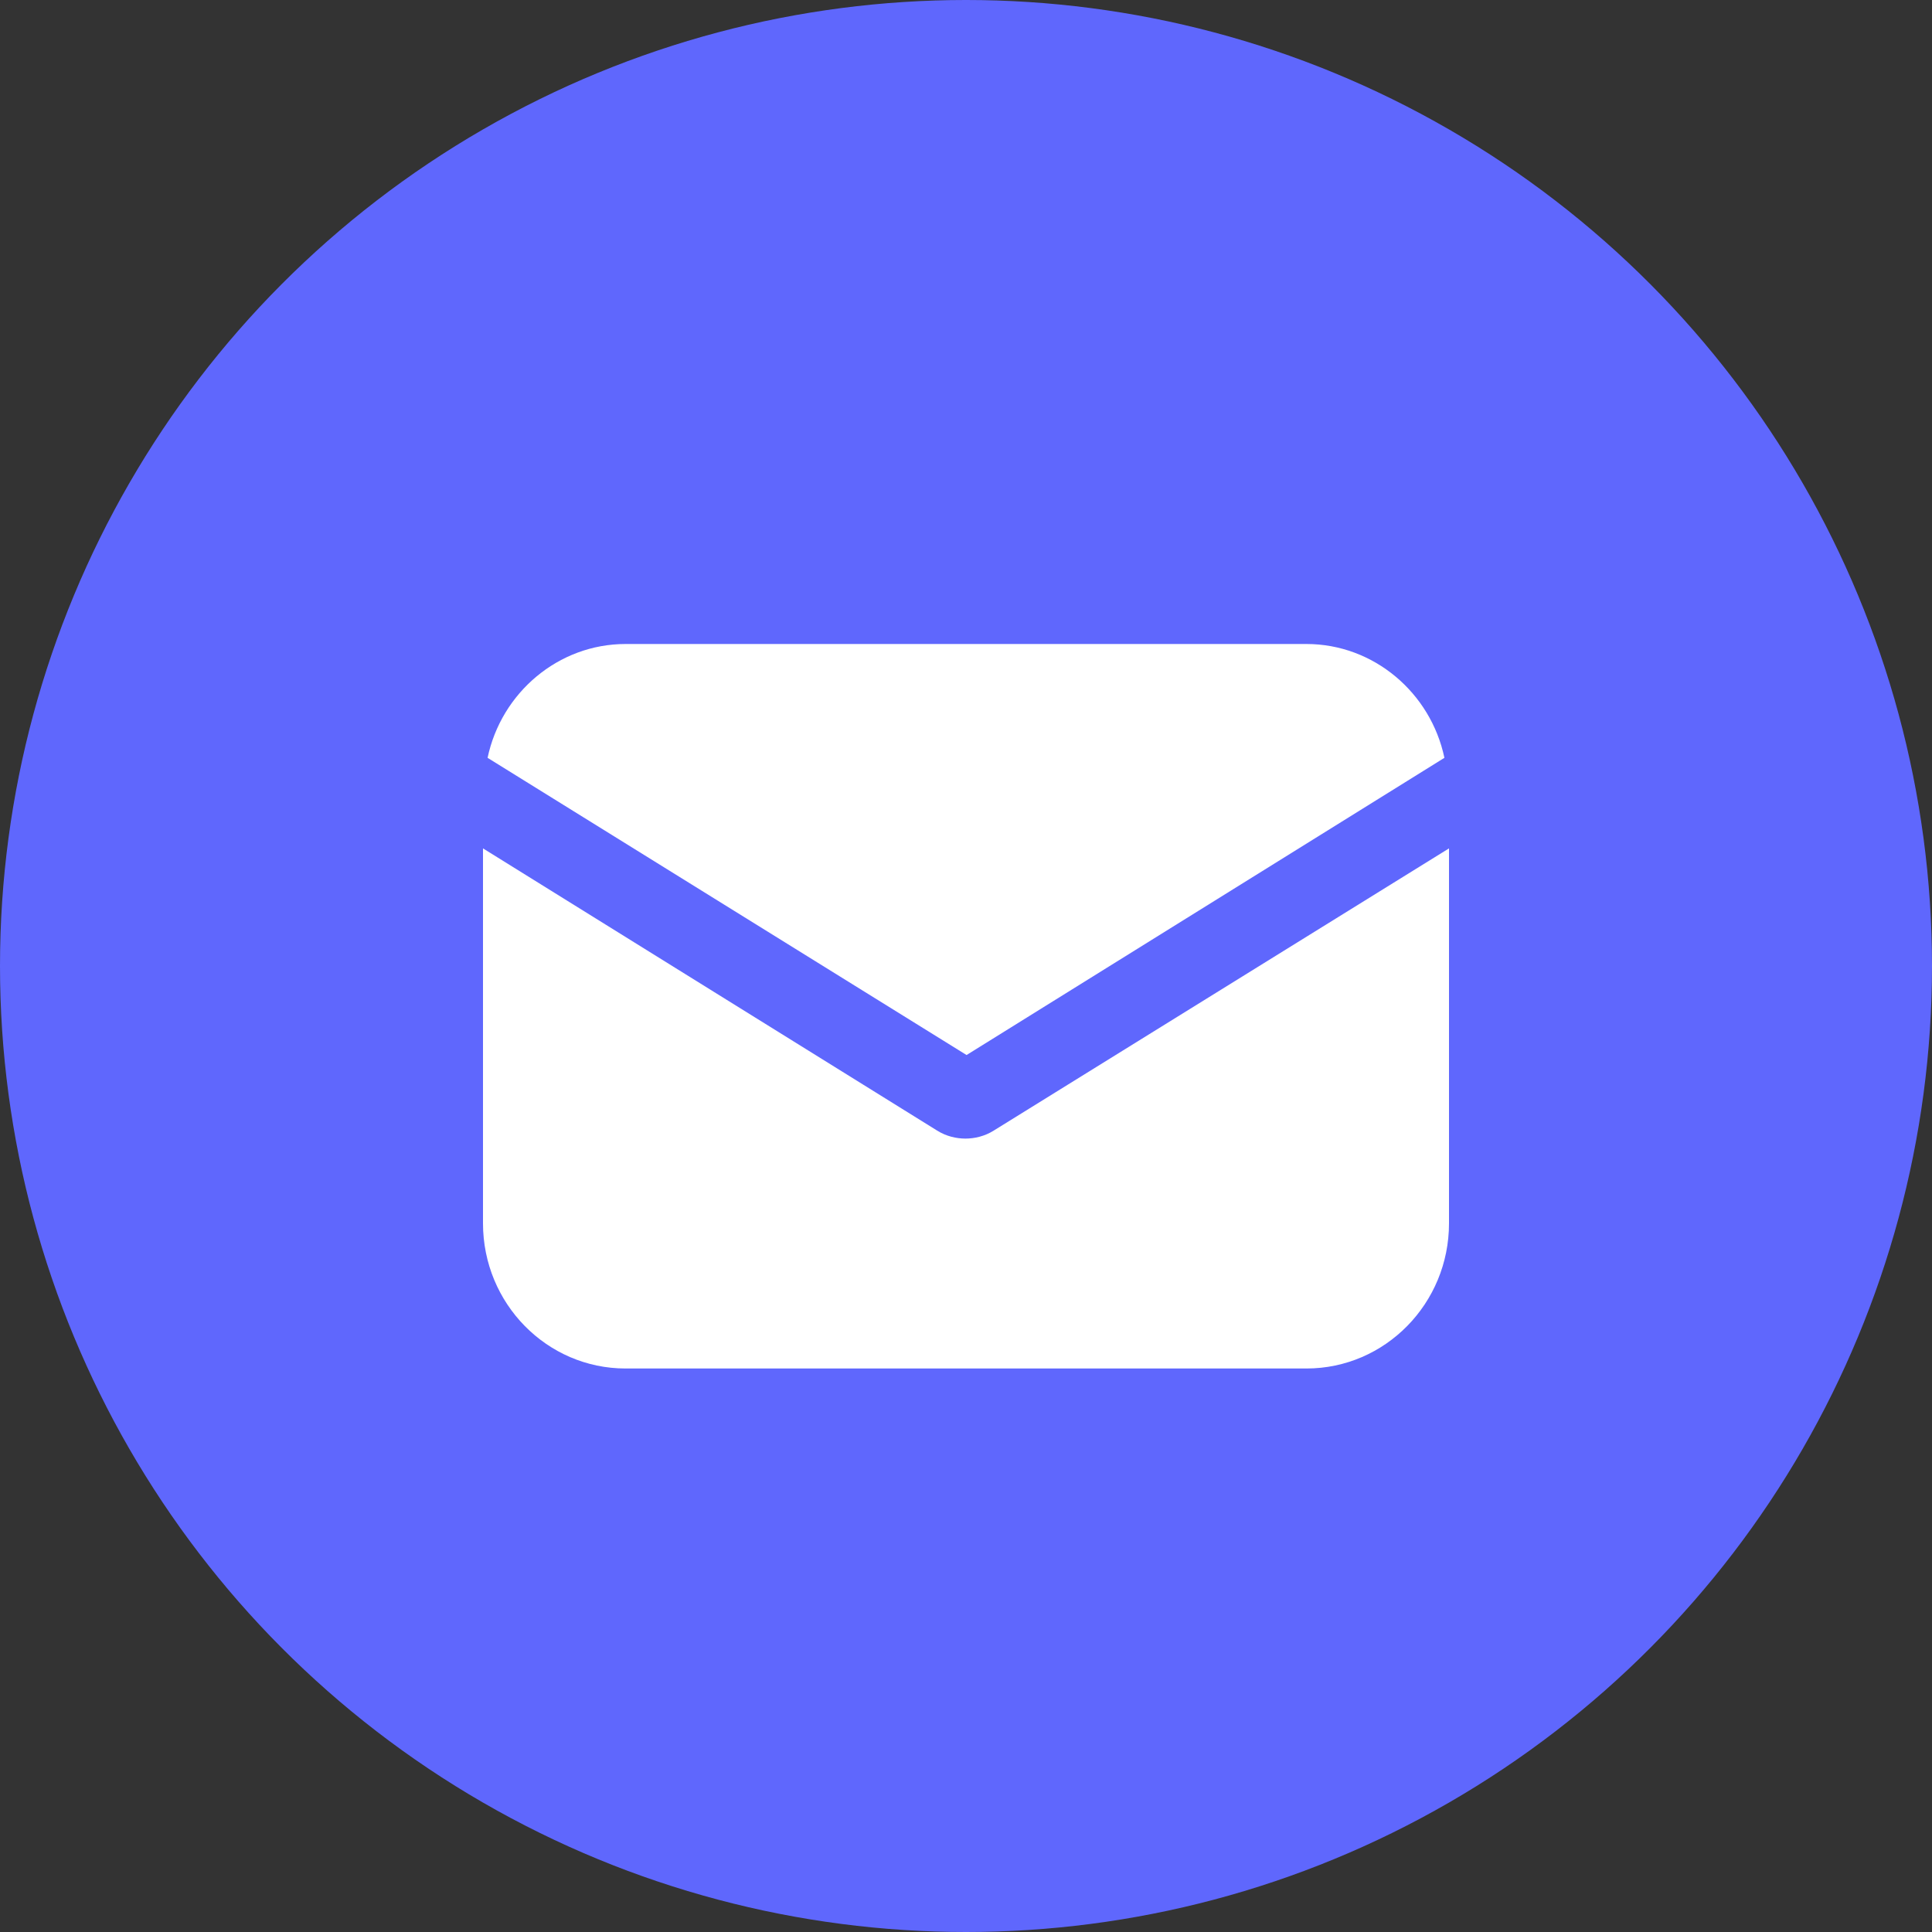 <svg width="24" height="24" viewBox="0 0 24 24" fill="none" xmlns="http://www.w3.org/2000/svg">
<rect x="0" y="0" width="24" height="24" fill="#333333" stroke="none"/>
<circle cx="12" cy="12" r="12" fill="#5F67FD"/>
<path d="M18 15.197C18 16.192 17.207 17 16.229 17H7.771C6.793 17 6 16.192 6 15.197V10.539L11.639 14.043C11.752 14.115 11.88 14.144 11.993 14.144C12.106 14.144 12.234 14.115 12.347 14.043L18 10.539V15.197Z" fill="white"/>
<path d="M16.229 8C17.065 8 17.773 8.606 17.943 9.414L12.007 13.106L6.057 9.414C6.227 8.606 6.935 8 7.771 8H16.229Z" fill="white"/>
</svg>
